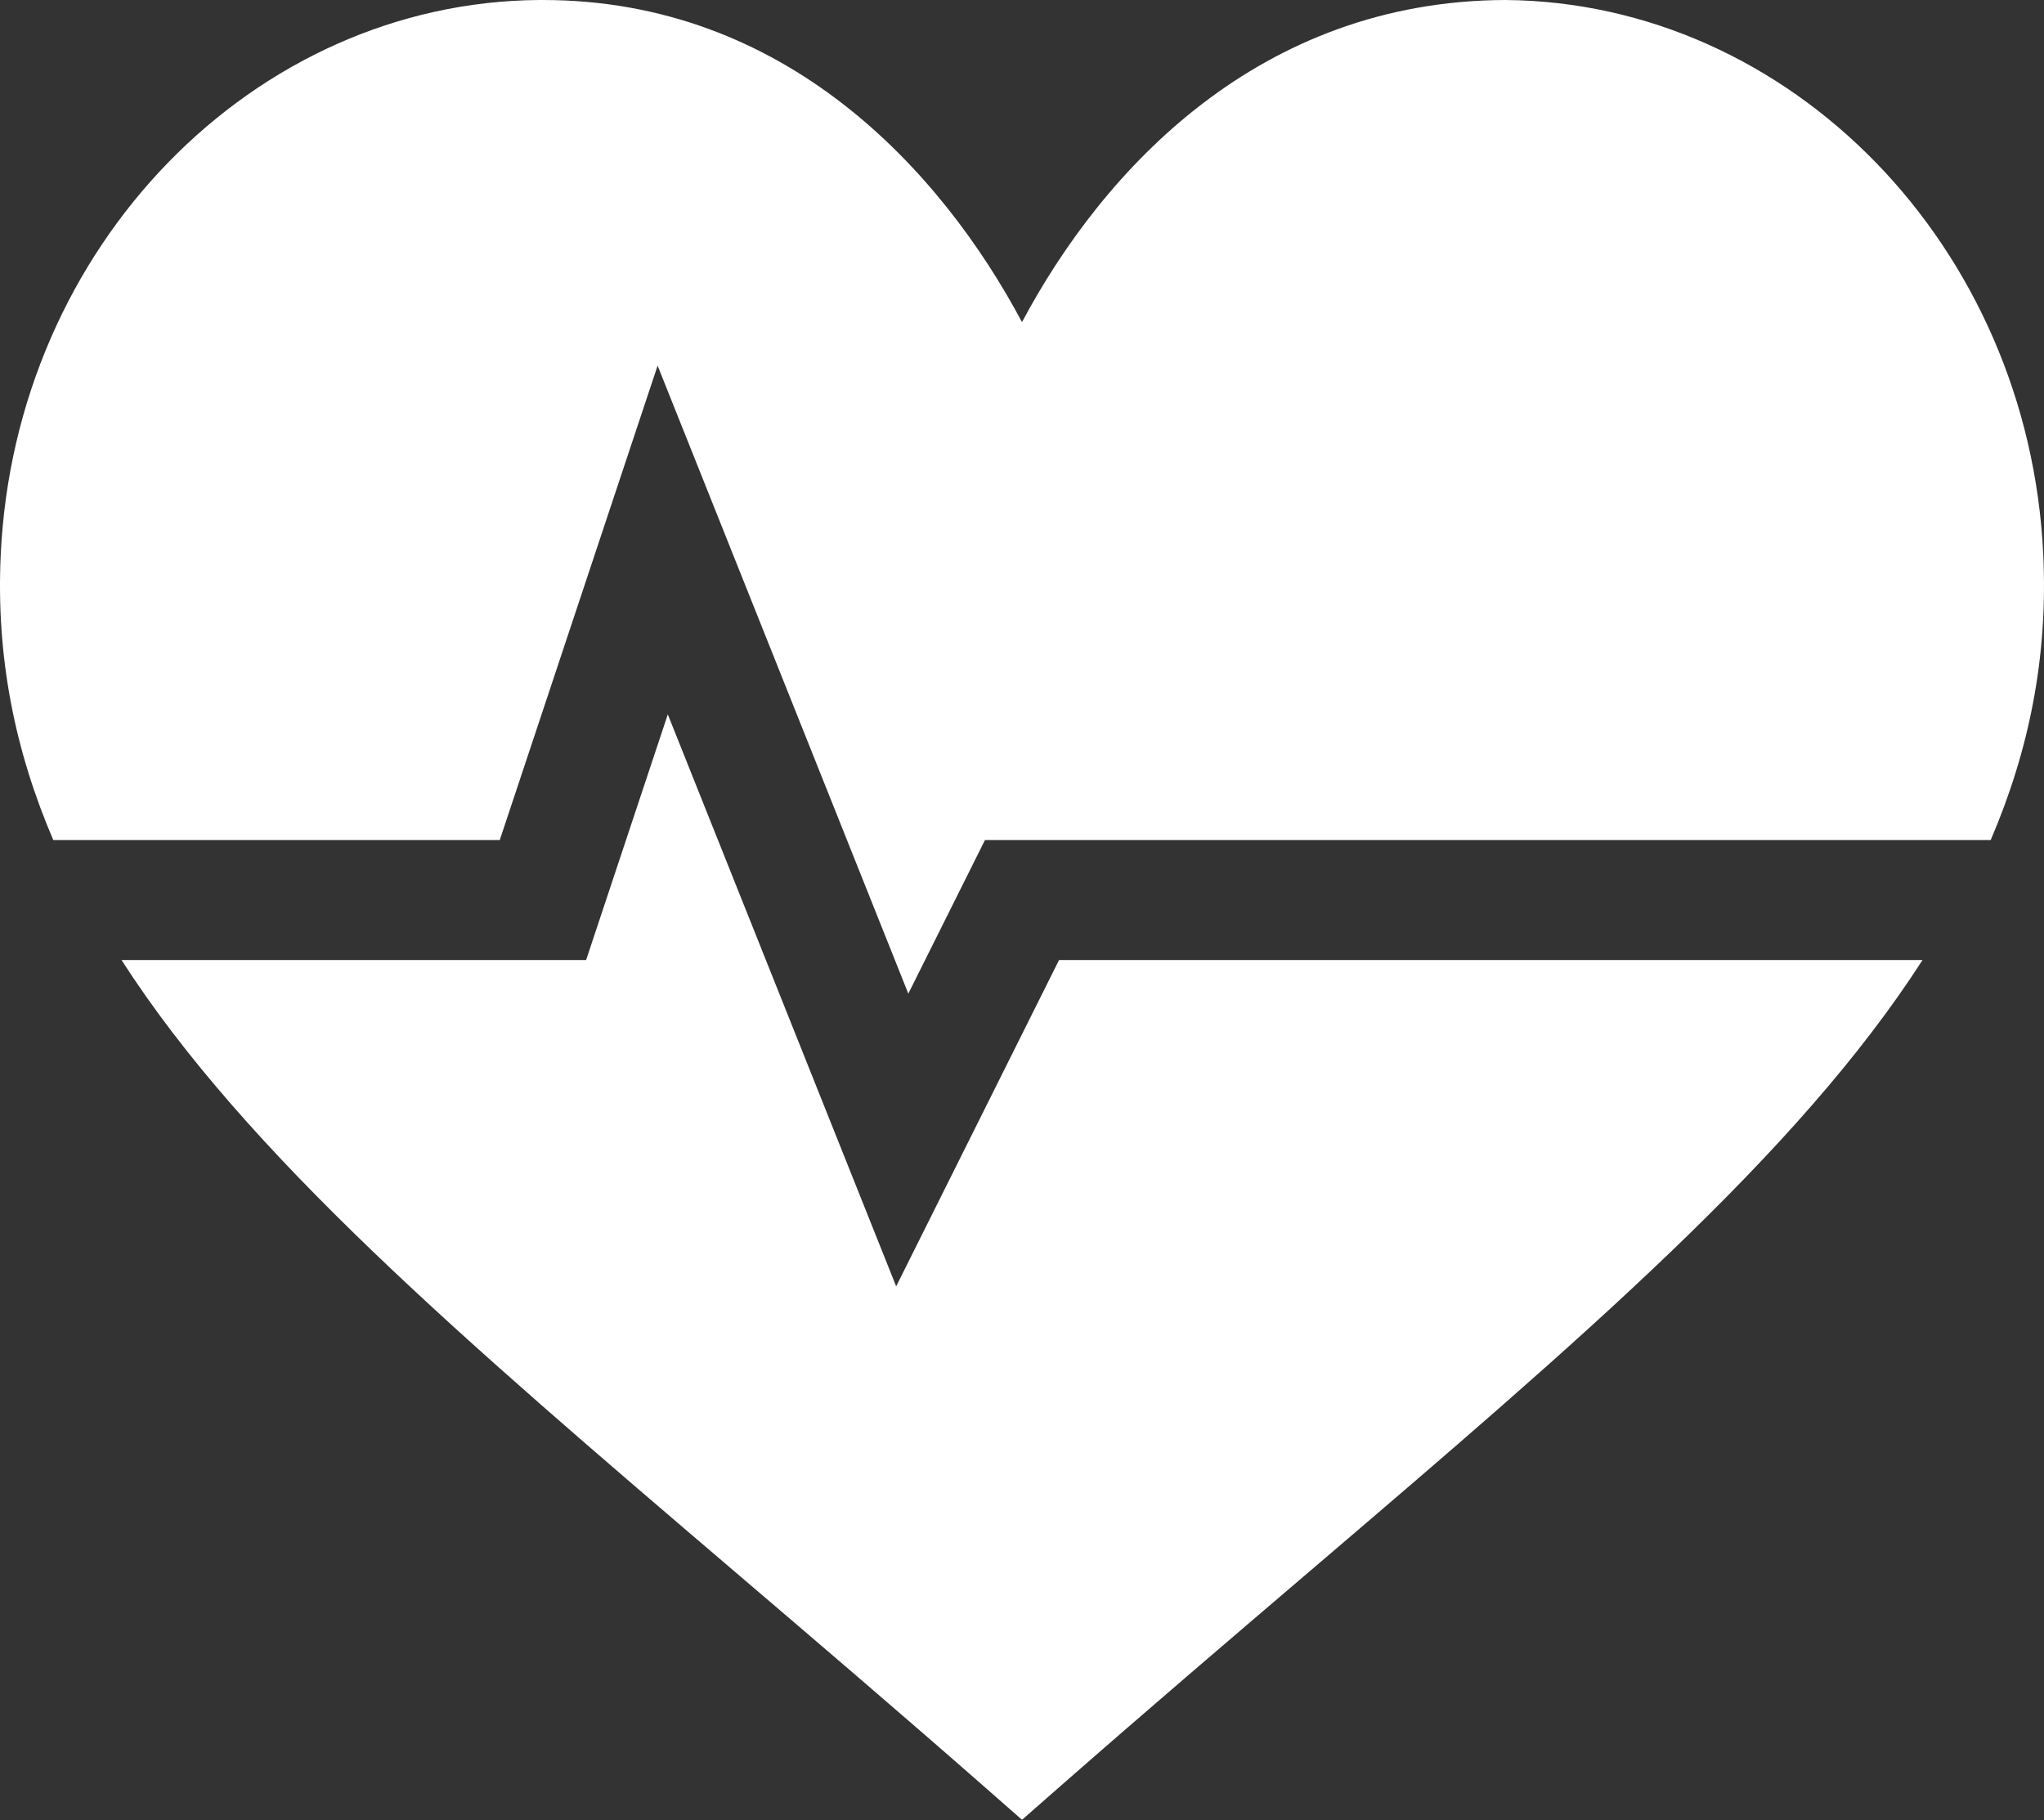 <?xml version="1.0" encoding="UTF-8"?> <svg xmlns="http://www.w3.org/2000/svg" width="146" height="130" viewBox="0 0 146 130" fill="none"><rect x="0" y="0" width="146" height="130" fill="#333333" stroke="none"/><path d="M64.012 91.88L47.7 51.028L41.865 68.573H8.68C17.573 82.409 32.998 95.623 52.47 112.247C58.038 117.001 63.962 122.057 70.187 127.514L73.001 129.984L75.817 127.514C82.041 122.057 87.964 117.001 93.533 112.247C113.005 95.623 128.43 82.408 137.323 68.573H75.646L64.012 91.88Z" fill="white"></path><path d="M107.521 0C90.002 0.062 78.848 12.029 73 23.007C67.181 12.096 56.075 0 38.773 0C38.672 0 38.577 0 38.481 0C18.125 0.163 1.089 17.561 0.053 39.609C-0.293 46.944 1.07 53.613 3.805 60.001H35.698L46.972 26.116L64.88 70.974L70.356 60.001H142.194C144.931 53.613 146.293 46.944 145.947 39.609C144.912 17.561 127.876 0.163 107.521 0Z" fill="white"></path></svg> 